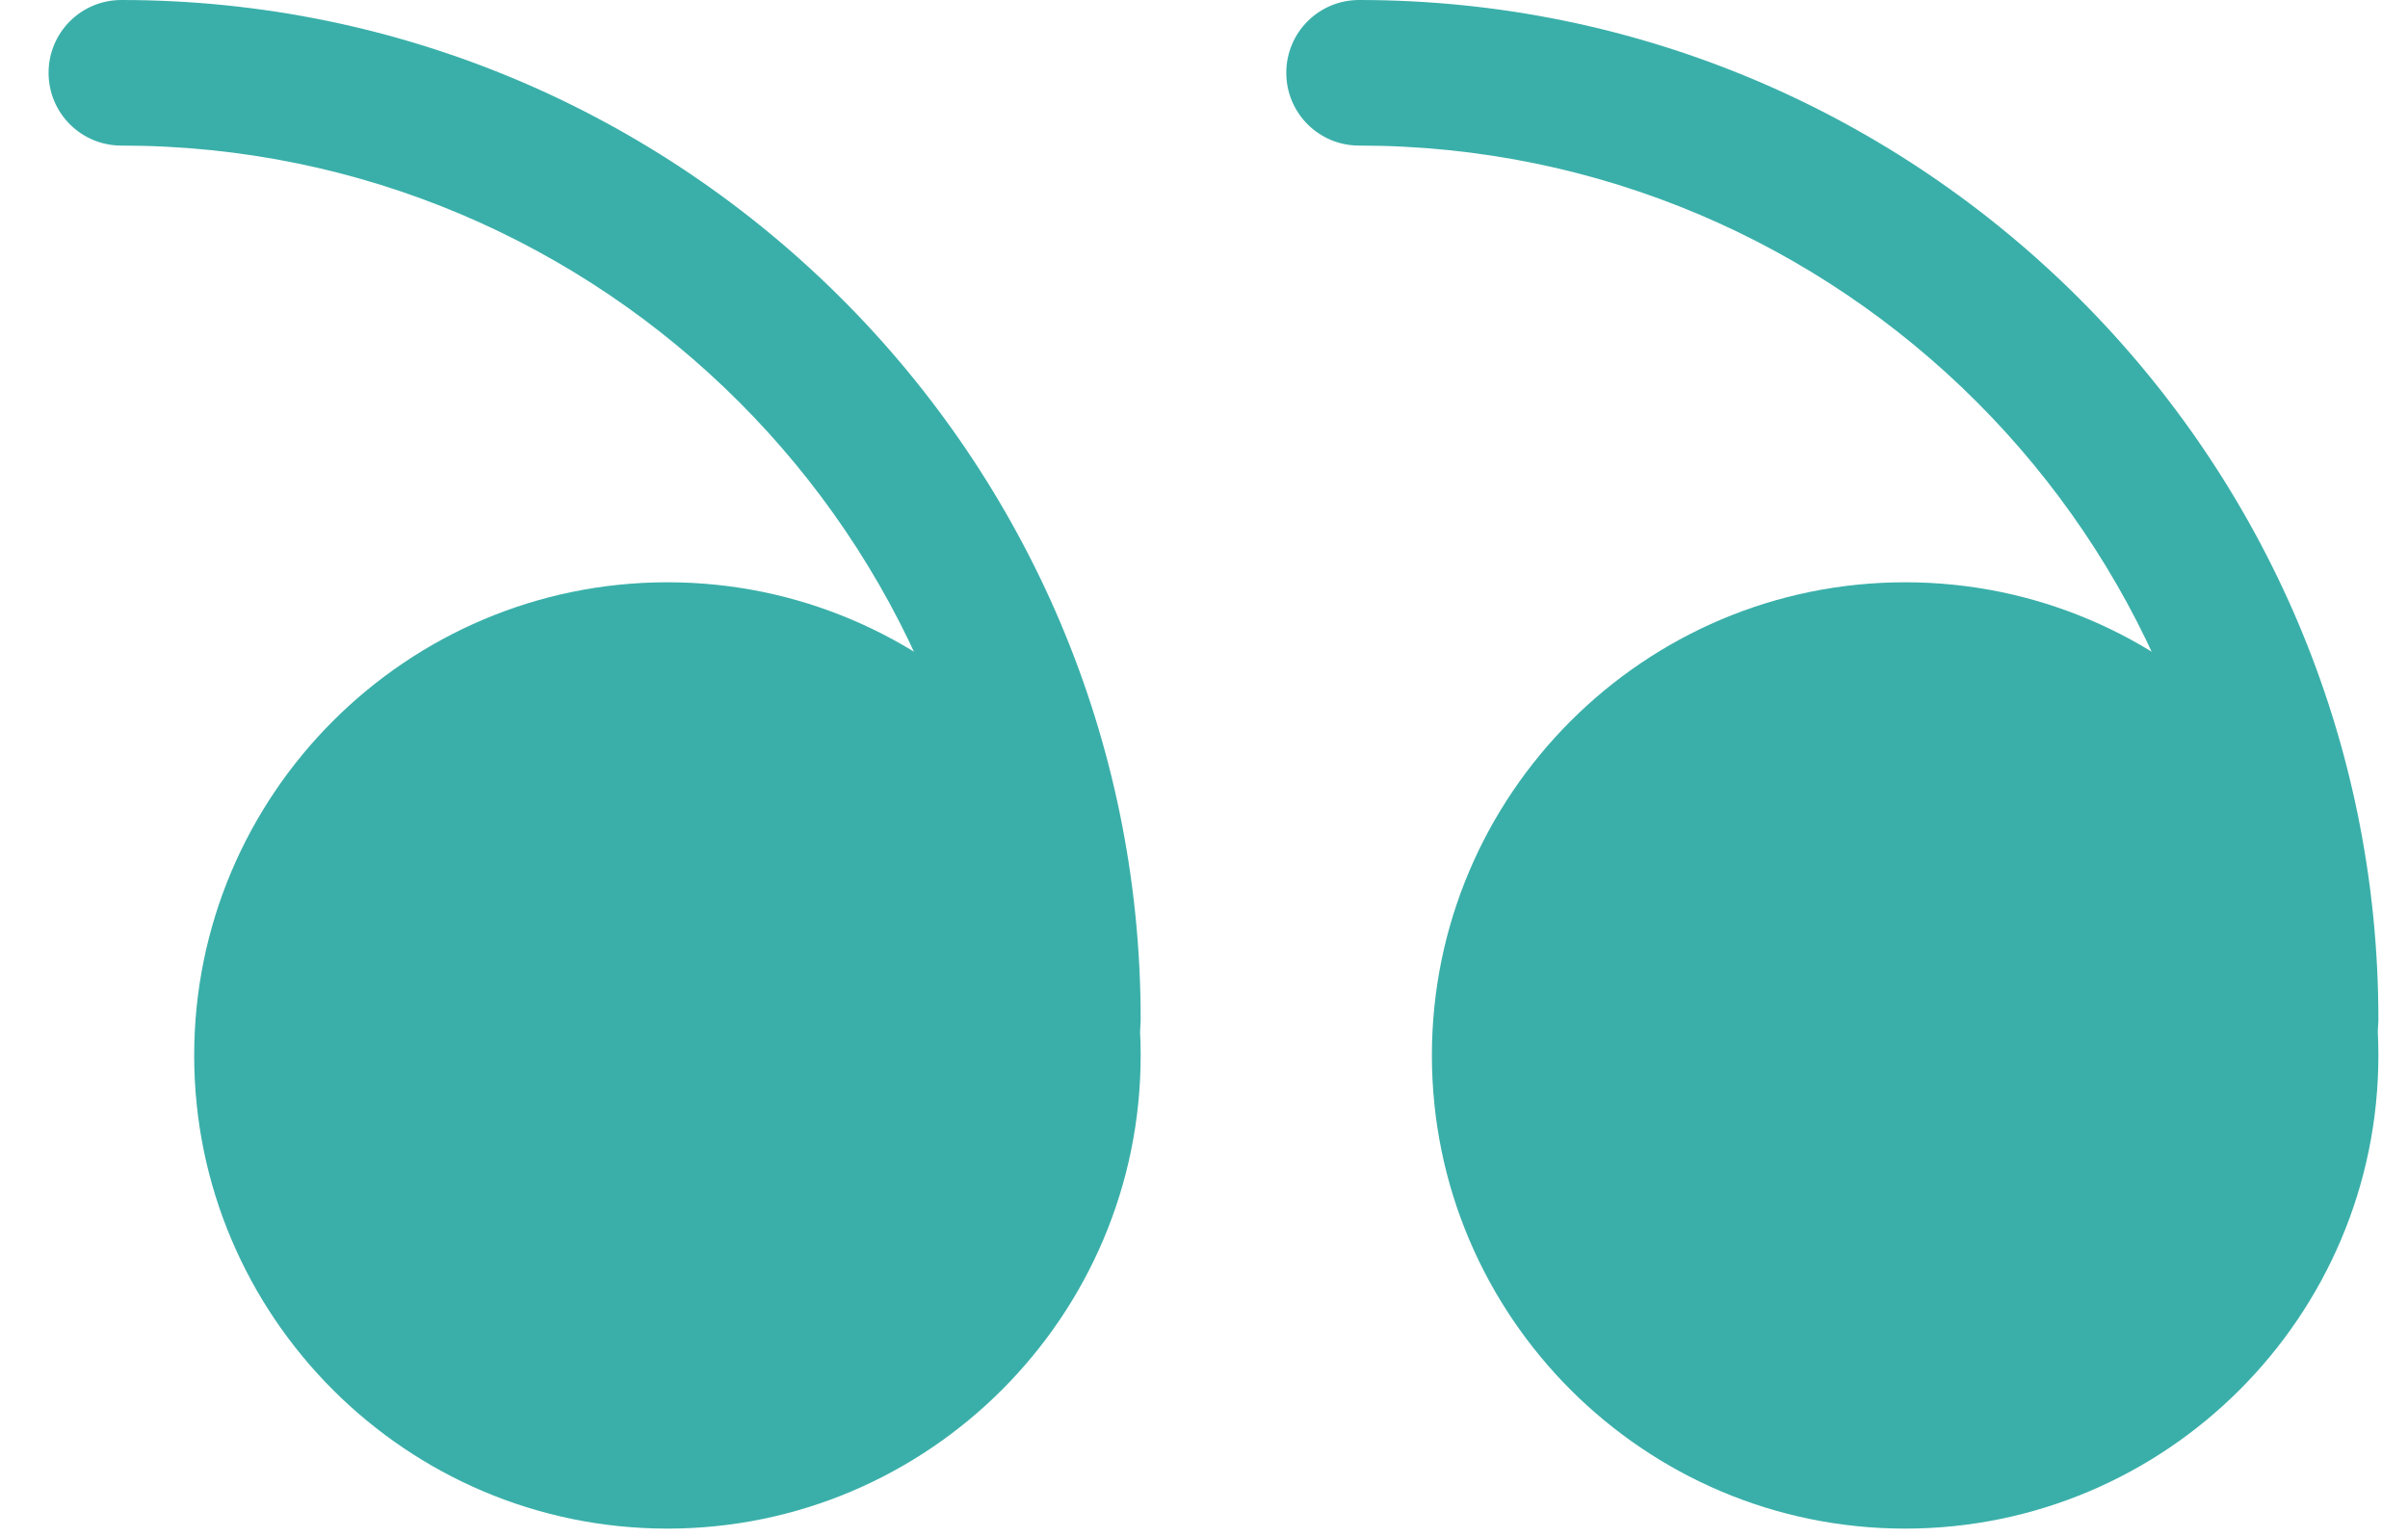<svg width="47" height="30" viewBox="0 0 47 30" fill="none" xmlns="http://www.w3.org/2000/svg">
<path d="M37.184 28.421C32.868 28.421 29.368 24.921 29.368 20.605C29.368 16.288 32.868 12.789 37.184 12.789C41.501 12.789 45 16.288 45 20.605C45 24.921 41.501 28.421 37.184 28.421Z" fill="#3AAFA9"/>
<path d="M37.185 29.841C42.278 29.841 46.422 25.697 46.422 20.604C46.422 15.511 42.278 11.367 37.185 11.367C32.092 11.367 27.948 15.511 27.948 20.604C27.948 25.697 32.092 29.841 37.185 29.841ZM37.185 14.209C40.711 14.209 43.58 17.078 43.58 20.604C43.58 24.13 40.711 26.999 37.185 26.999C33.659 26.999 30.79 24.13 30.79 20.604C30.79 17.078 33.659 14.209 37.185 14.209Z" fill="#3AAFA9"/>
<path d="M13.026 28.421C8.709 28.421 5.21 24.921 5.21 20.605C5.21 16.288 8.709 12.789 13.026 12.789C17.343 12.789 20.842 16.288 20.842 20.605C20.842 24.921 17.343 28.421 13.026 28.421Z" fill="#3AAFA9"/>
<path d="M13.027 29.841C18.12 29.841 22.264 25.697 22.264 20.604C22.264 15.511 18.12 11.367 13.027 11.367C7.934 11.367 3.79 15.511 3.79 20.604C3.79 25.697 7.934 29.841 13.027 29.841ZM13.027 14.209C16.552 14.209 19.422 17.078 19.422 20.604C19.422 24.13 16.552 26.999 13.027 26.999C9.501 26.999 6.632 24.13 6.632 20.604C6.632 17.078 9.501 14.209 13.027 14.209Z" fill="#3AAFA9"/>
<path d="M45.001 21.316C45.787 21.316 46.422 20.681 46.422 19.895C46.422 8.924 37.498 0 26.527 0C25.741 0 25.106 0.635 25.106 1.421C25.106 2.207 25.741 2.842 26.527 2.842C35.93 2.842 43.58 10.492 43.58 19.895C43.58 20.681 44.215 21.316 45.001 21.316Z" fill="#3AAFA9"/>
<path d="M20.843 21.316C21.628 21.316 22.264 20.681 22.264 19.895C22.264 8.924 13.339 0 2.369 0C1.583 0 0.948 0.635 0.948 1.421C0.948 2.207 1.583 2.842 2.369 2.842C11.772 2.842 19.422 10.492 19.422 19.895C19.422 20.681 20.057 21.316 20.843 21.316Z" fill="#3AAFA9"/>
</svg>
